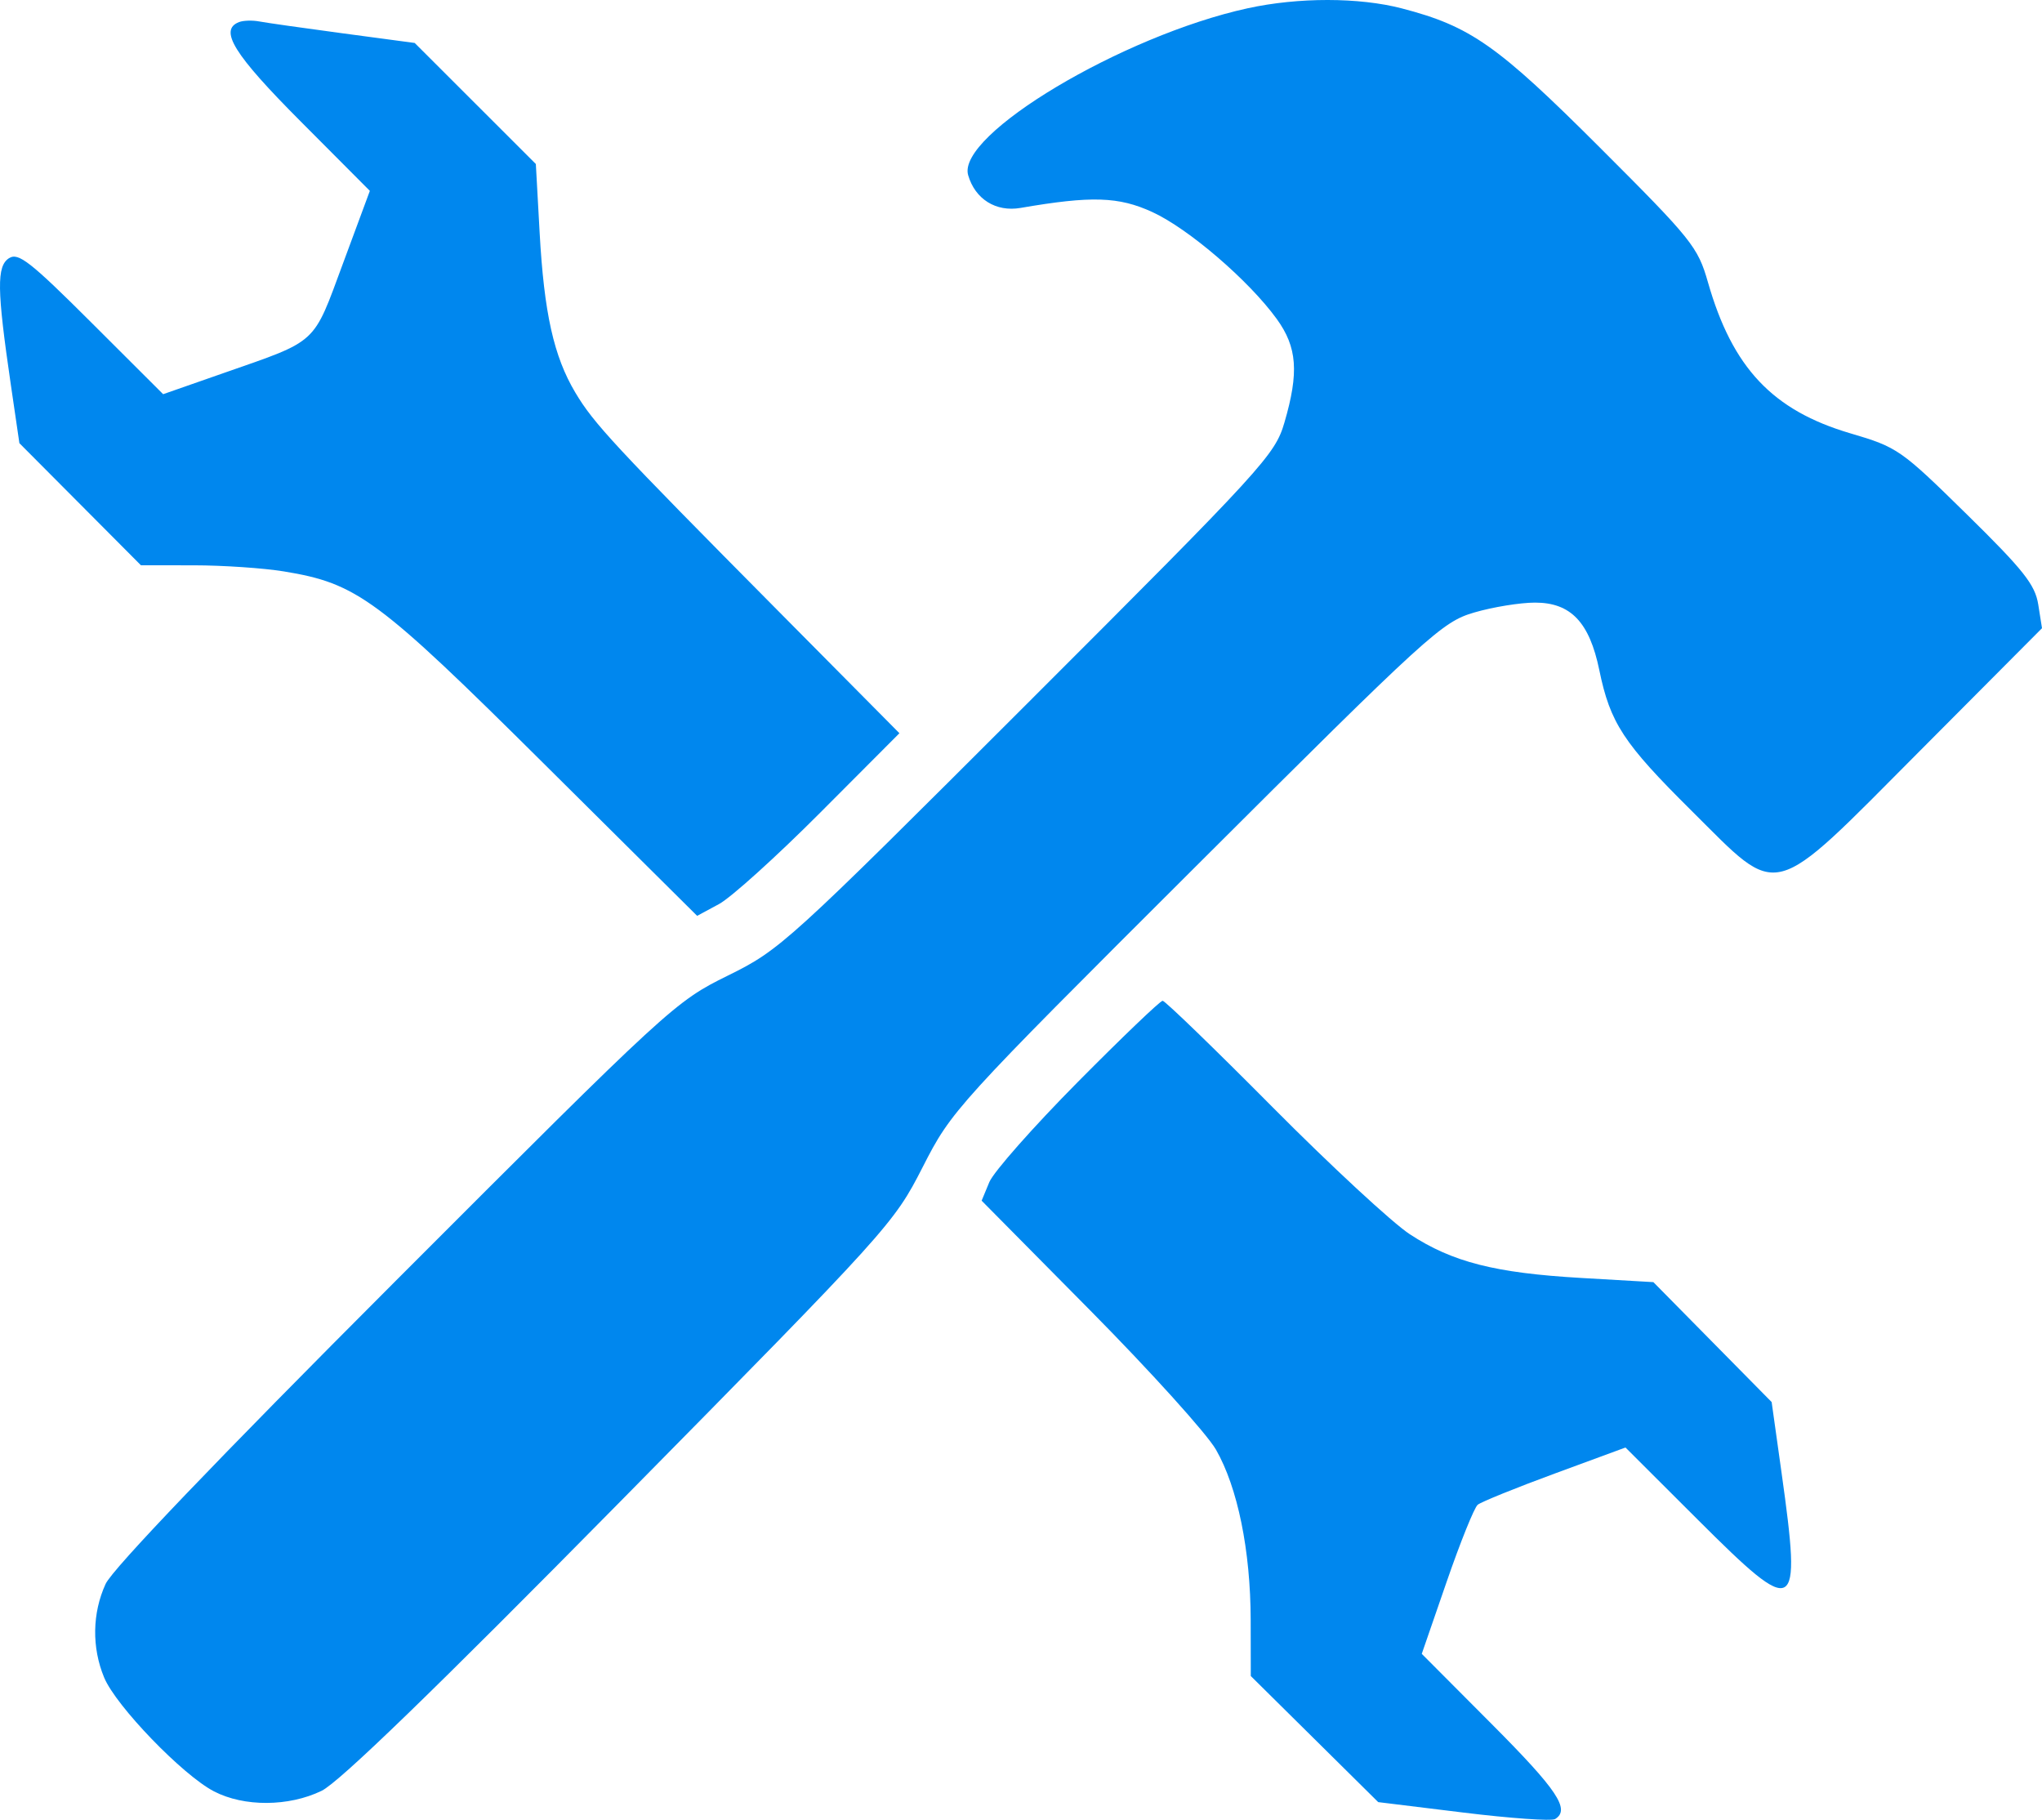 <svg width="202" height="180" viewBox="0 0 202 180" fill="none" xmlns="http://www.w3.org/2000/svg">
<path fill-rule="evenodd" clip-rule="evenodd" d="M123.424 0.818C111.038 3.522 94.613 13.328 95.772 17.326C96.461 19.7 98.52 20.987 100.957 20.566C107.967 19.358 110.658 19.443 113.995 20.976C117.573 22.619 123.544 27.75 126.296 31.545C128.324 34.343 128.51 36.84 127.057 41.802C126.123 44.997 125.005 46.218 101.691 69.514C77.832 93.356 77.189 93.941 72 96.5C66.776 99.076 66.283 99.528 39.101 126.737C21.474 144.381 11.123 155.196 10.446 156.674C9.122 159.565 9.07 162.96 10.303 165.932C11.47 168.745 18.069 175.584 21.167 177.19C24.145 178.735 28.559 178.713 31.812 177.137C33.548 176.296 43.003 167.139 61.369 148.513C87.954 121.551 88.418 121.039 91.274 115.443C94.138 109.83 94.478 109.457 118.331 85.662C141.373 62.677 142.641 61.52 145.827 60.586C147.664 60.047 150.375 59.606 151.852 59.606C155.384 59.606 157.231 61.545 158.206 66.276C159.289 71.526 160.588 73.508 167.328 80.19C176.213 89.002 174.915 89.344 189.966 74.226L202 62.138L201.629 59.795C201.317 57.831 200.175 56.388 194.551 50.864C188.033 44.461 187.71 44.236 183.048 42.864C175.347 40.597 171.371 36.38 168.953 27.914C167.955 24.421 167.378 23.702 158.267 14.599C148.127 4.468 145.474 2.603 138.678 0.832C134.441 -0.272 128.442 -0.278 123.424 0.818ZM23.651 2.183C21.629 2.959 23.118 5.362 29.735 12.002L36.587 18.879L33.931 26.052C30.926 34.166 31.528 33.613 22.124 36.899L16.139 38.991L9.052 31.919C2.998 25.878 1.81 24.949 0.894 25.536C-0.341 26.329 -0.309 28.616 1.068 38.028L1.918 43.835L7.93 49.874L13.942 55.914L19.181 55.917C22.063 55.919 26.066 56.191 28.078 56.52C35.332 57.709 37.331 59.185 53.764 75.499L68.963 90.59L71.124 89.425C72.312 88.785 76.814 84.721 81.128 80.393L88.973 72.526L76.925 60.373C60.76 44.069 58.735 41.889 56.916 38.837C54.778 35.25 53.822 30.964 53.381 22.991L53.007 16.222L47.015 10.235L41.023 4.249L33.951 3.303C30.062 2.783 26.326 2.251 25.649 2.122C24.973 1.994 24.074 2.021 23.651 2.183ZM106.601 107.041C102.215 111.469 98.284 115.918 97.867 116.927L97.106 118.763L107.875 129.646C113.796 135.631 119.38 141.812 120.282 143.381C122.434 147.127 123.707 153.364 123.721 160.231L123.731 165.781L130.034 172.017L136.337 178.254L144.768 179.288C149.405 179.857 153.487 180.145 153.838 179.927C155.358 178.988 154.072 177.062 147.561 170.529L140.645 163.587L143.103 156.47C144.455 152.555 145.838 149.122 146.176 148.842C146.515 148.561 149.943 147.172 153.794 145.755L160.797 143.178L167.973 150.341C177.758 160.107 178.222 159.851 176.248 145.759L175.256 138.682L169.405 132.751L163.556 126.82L156.403 126.406C147.893 125.914 143.679 124.839 139.463 122.084C137.744 120.961 131.636 115.306 125.89 109.517C120.144 103.727 115.248 98.99 115.01 98.99C114.772 98.99 110.987 102.613 106.601 107.041Z" fill="#0087EE"/>
</svg>
